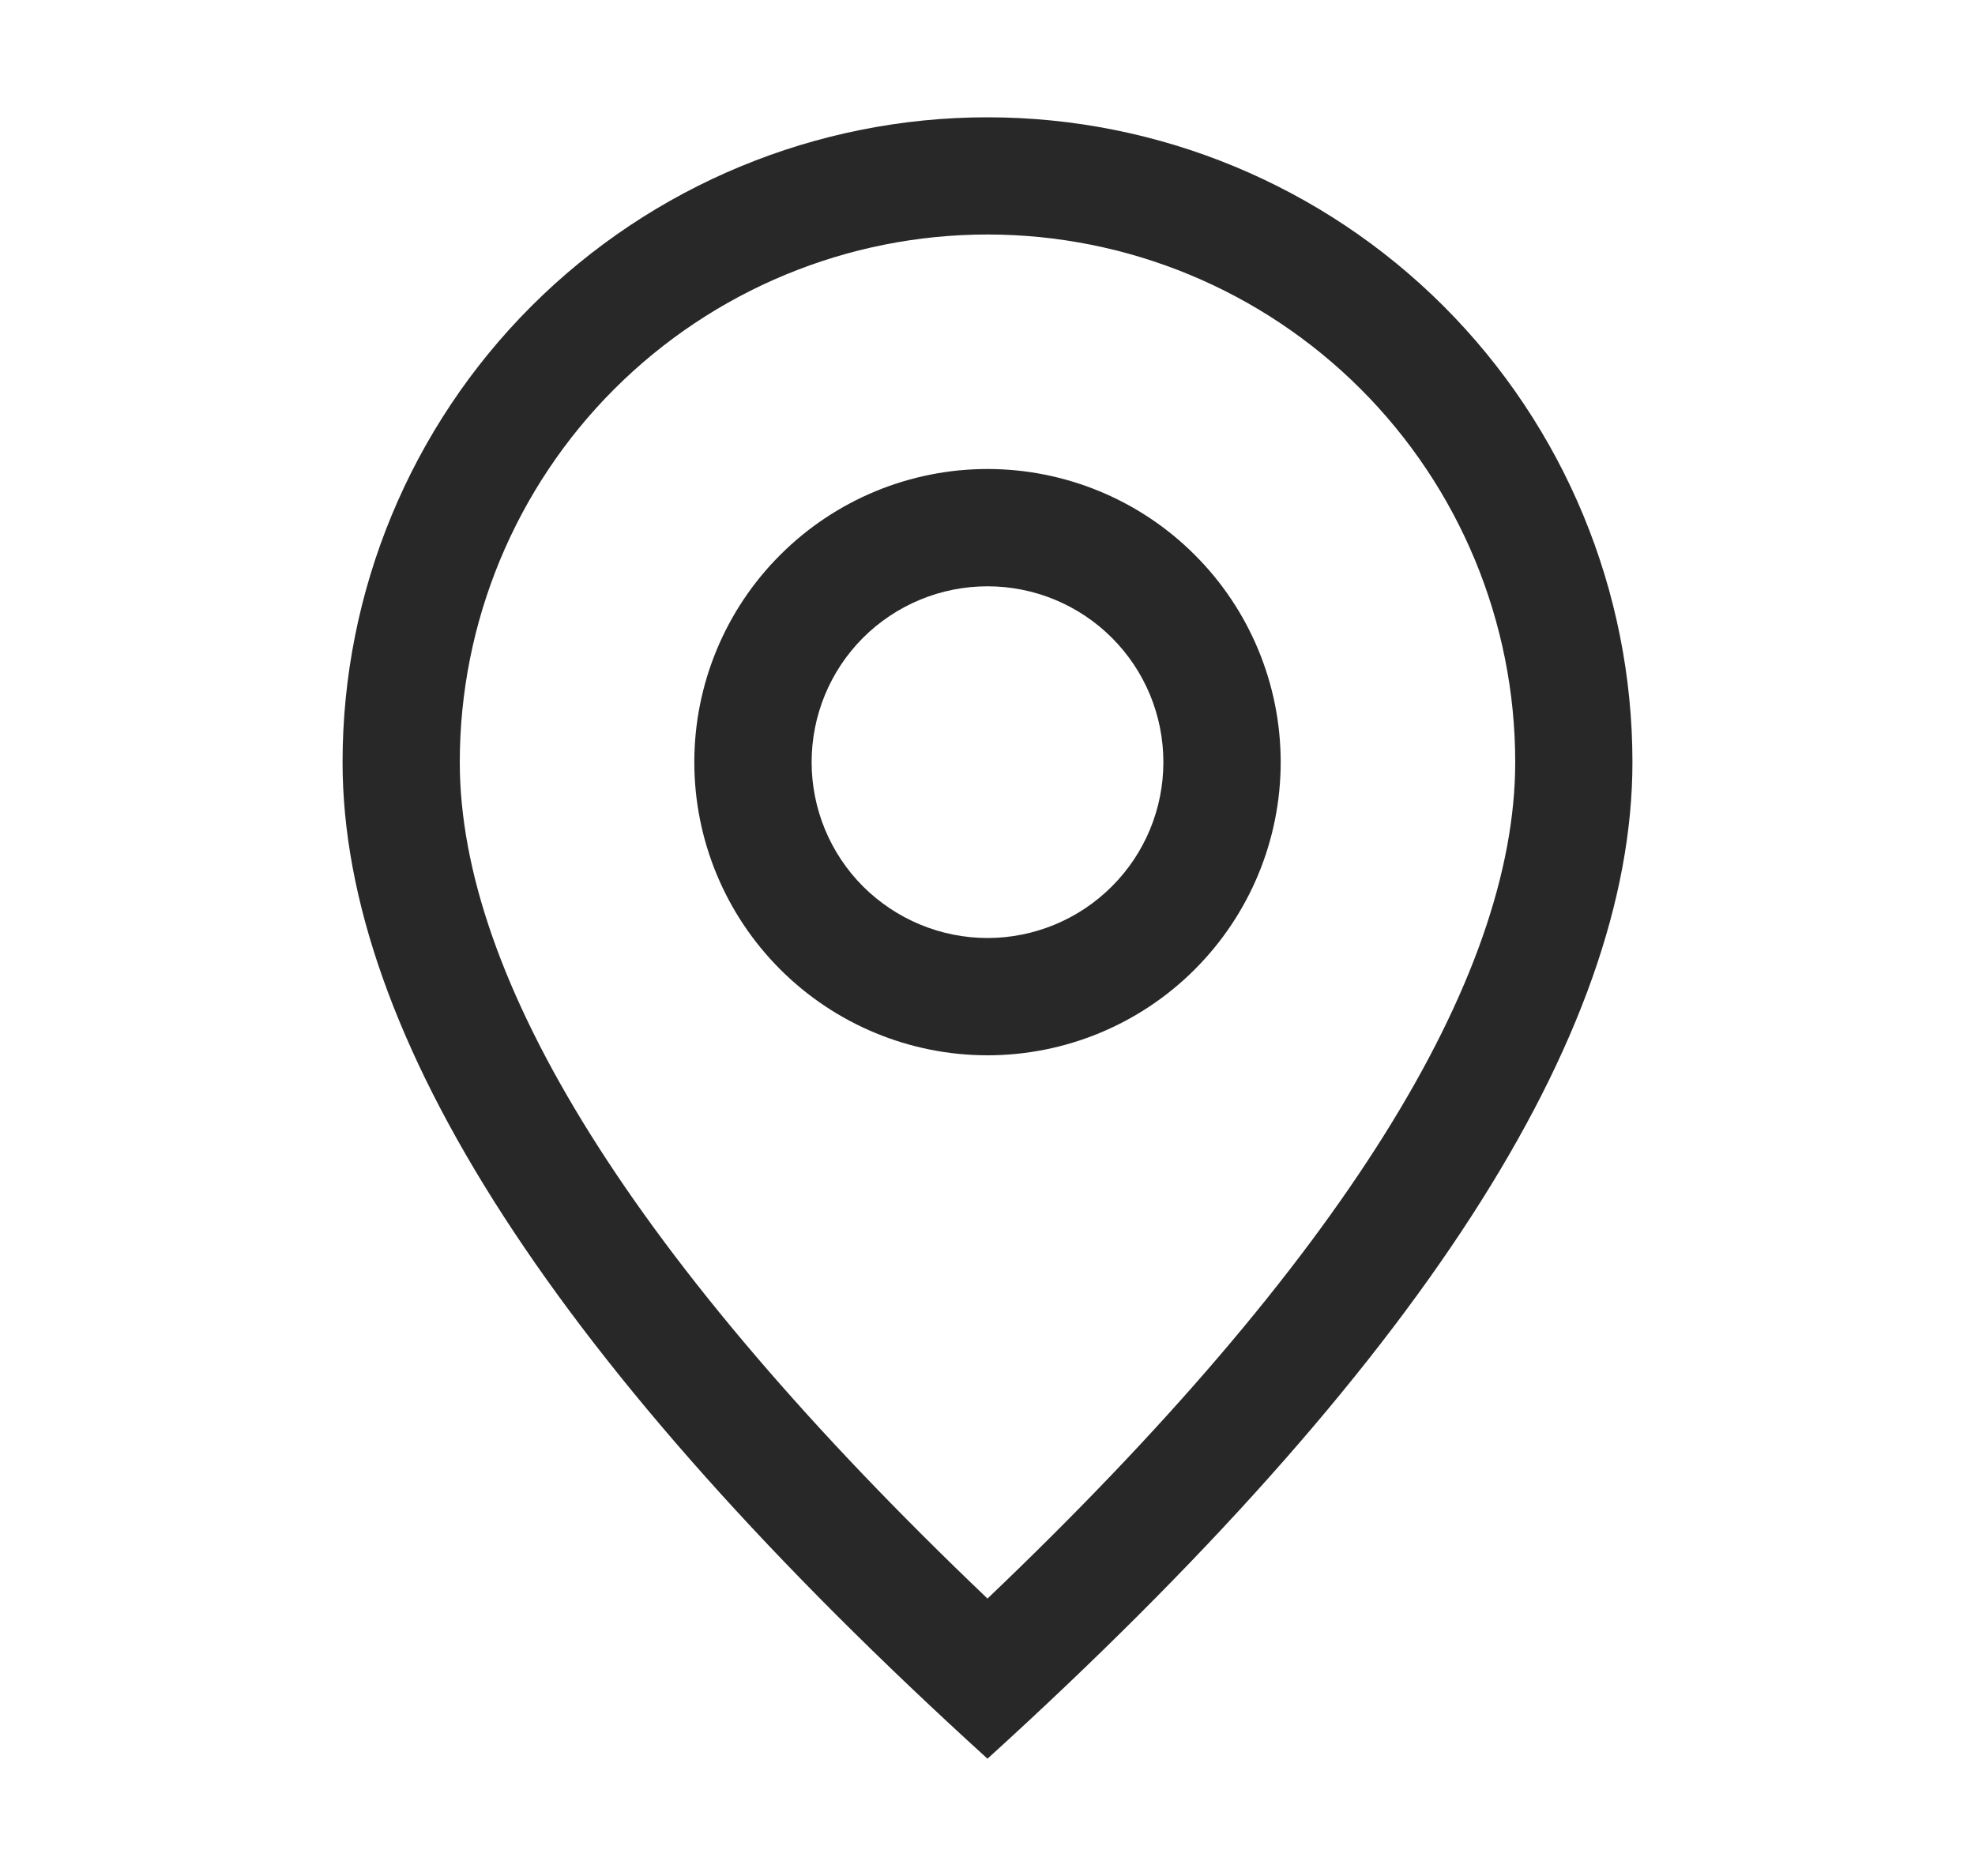 <svg width="20" height="19" viewBox="0 0 20 19" fill="none" xmlns="http://www.w3.org/2000/svg">
<path d="M15.344 7.719C15.344 6.301 14.781 4.942 13.779 3.94C12.777 2.938 11.417 2.375 10 2.375C8.583 2.375 7.224 2.938 6.221 3.94C5.219 4.942 4.656 6.301 4.656 7.719C4.656 9.911 6.41 12.768 10 16.19C13.59 12.768 15.344 9.911 15.344 7.719ZM10 17.812C5.645 13.855 3.469 10.489 3.469 7.719C3.469 5.987 4.157 4.325 5.382 3.1C6.607 1.876 8.268 1.188 10 1.188C11.732 1.188 13.393 1.876 14.618 3.1C15.843 4.325 16.531 5.987 16.531 7.719C16.531 10.489 14.355 13.855 10 17.812Z" fill="#282828"/>
<path d="M10 9.5C10.472 9.5 10.925 9.312 11.259 8.978C11.594 8.644 11.781 8.191 11.781 7.719C11.781 7.246 11.594 6.793 11.259 6.459C10.925 6.125 10.472 5.938 10 5.938C9.528 5.938 9.075 6.125 8.74 6.459C8.406 6.793 8.219 7.246 8.219 7.719C8.219 8.191 8.406 8.644 8.74 8.978C9.075 9.312 9.528 9.5 10 9.5ZM10 10.688C9.213 10.688 8.458 10.375 7.901 9.818C7.344 9.261 7.031 8.506 7.031 7.719C7.031 6.931 7.344 6.176 7.901 5.62C8.458 5.063 9.213 4.75 10 4.75C10.787 4.75 11.543 5.063 12.099 5.62C12.656 6.176 12.969 6.931 12.969 7.719C12.969 8.506 12.656 9.261 12.099 9.818C11.543 10.375 10.787 10.688 10 10.688Z" fill="#282828"/>
</svg>
